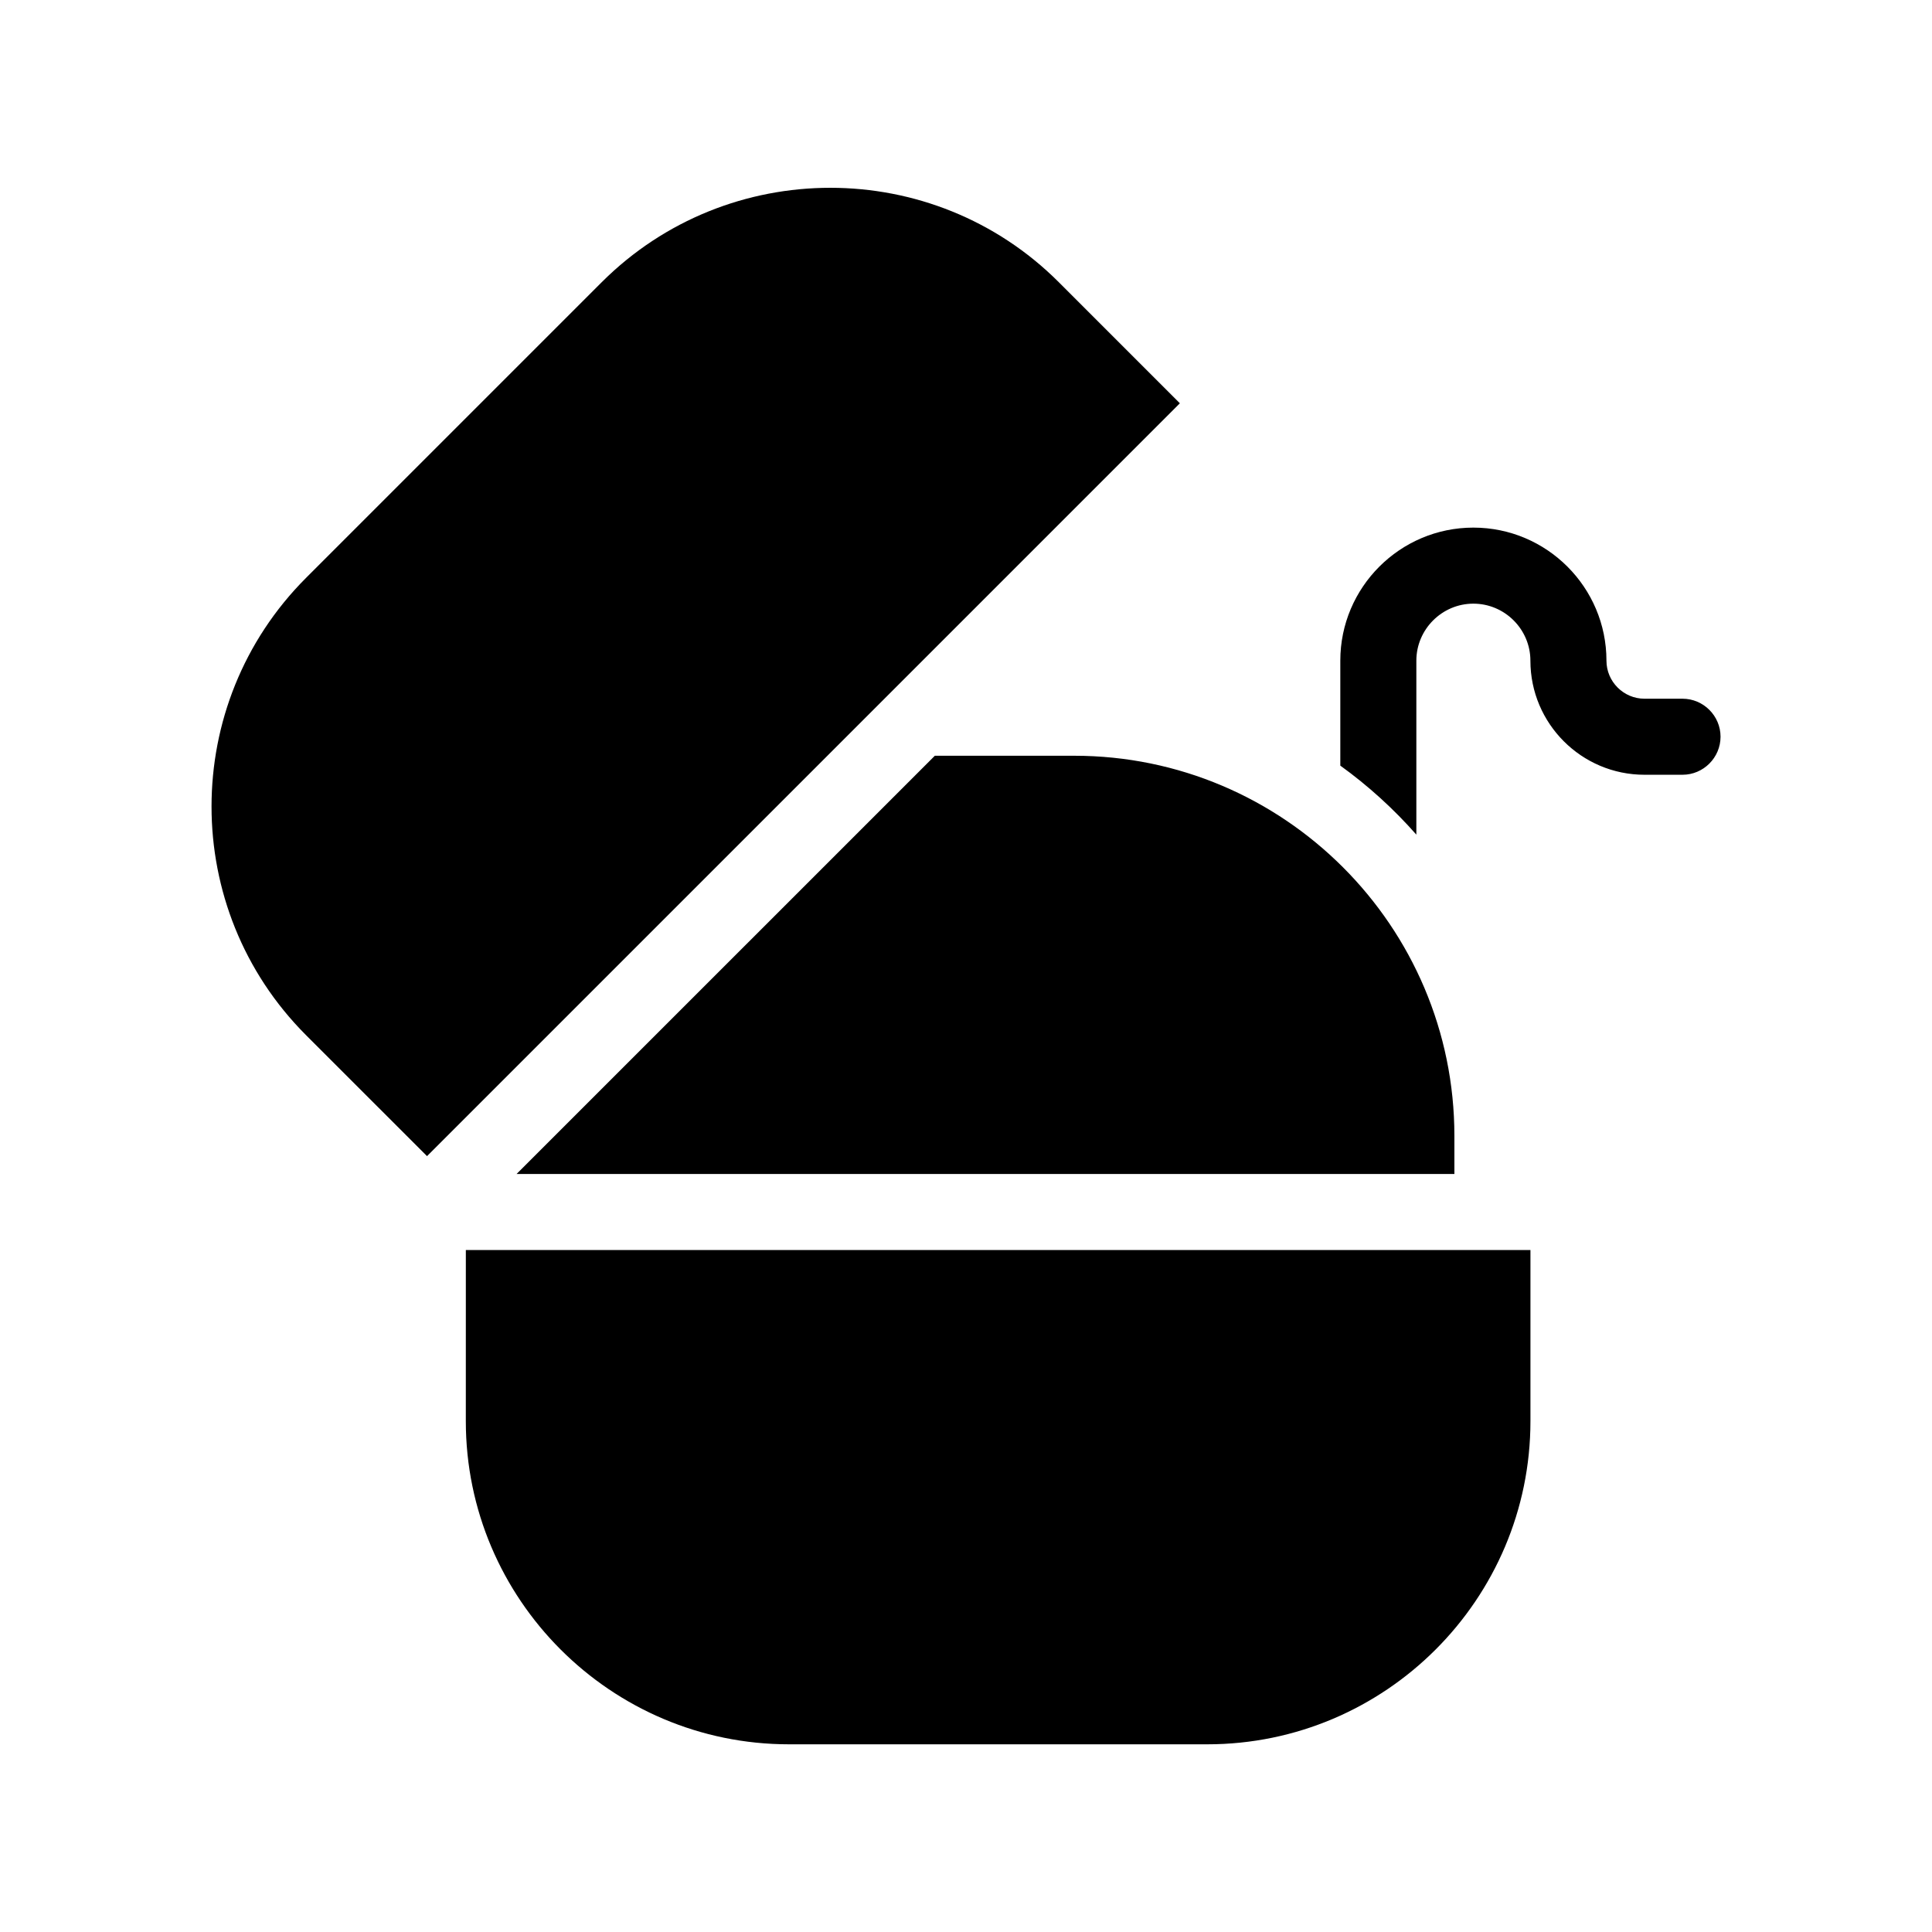 <?xml version="1.0" encoding="UTF-8"?>
<!-- Uploaded to: ICON Repo, www.svgrepo.com, Generator: ICON Repo Mixer Tools -->
<svg fill="#000000" width="800px" height="800px" version="1.1" viewBox="144 144 512 512" xmlns="http://www.w3.org/2000/svg">
 <path d="m599.96 339.24c0 5.543-4.535 10.078-10.078 10.078h-10.078c-16.676 0-30.23-13.551-30.23-30.23 0-8.312-6.801-15.113-15.113-15.113s-15.113 6.801-15.113 15.113v46.098c-5.996-6.801-12.746-12.949-20.152-18.289v-27.809c0-19.445 15.82-35.266 35.266-35.266 19.445 0 35.266 15.82 35.266 35.266 0 5.543 4.535 10.078 10.078 10.078h10.078c5.543 0 10.078 4.531 10.078 10.074zm-319.06 115.88h248.53v-10.078c0-55.57-45.191-100.76-100.76-100.76h-36.93zm-13.453 65.492c0 47.207 38.441 85.648 85.648 85.648h110.84c47.207 0 85.648-38.441 85.648-85.648v-45.344h-282.13zm157.14-301.83c-33.352-33.352-87.715-33.352-121.12 0l-78.395 78.395c-33.352 33.402-33.352 87.715 0 121.12l32.094 32.09 199.51-199.51z"/>
</svg>